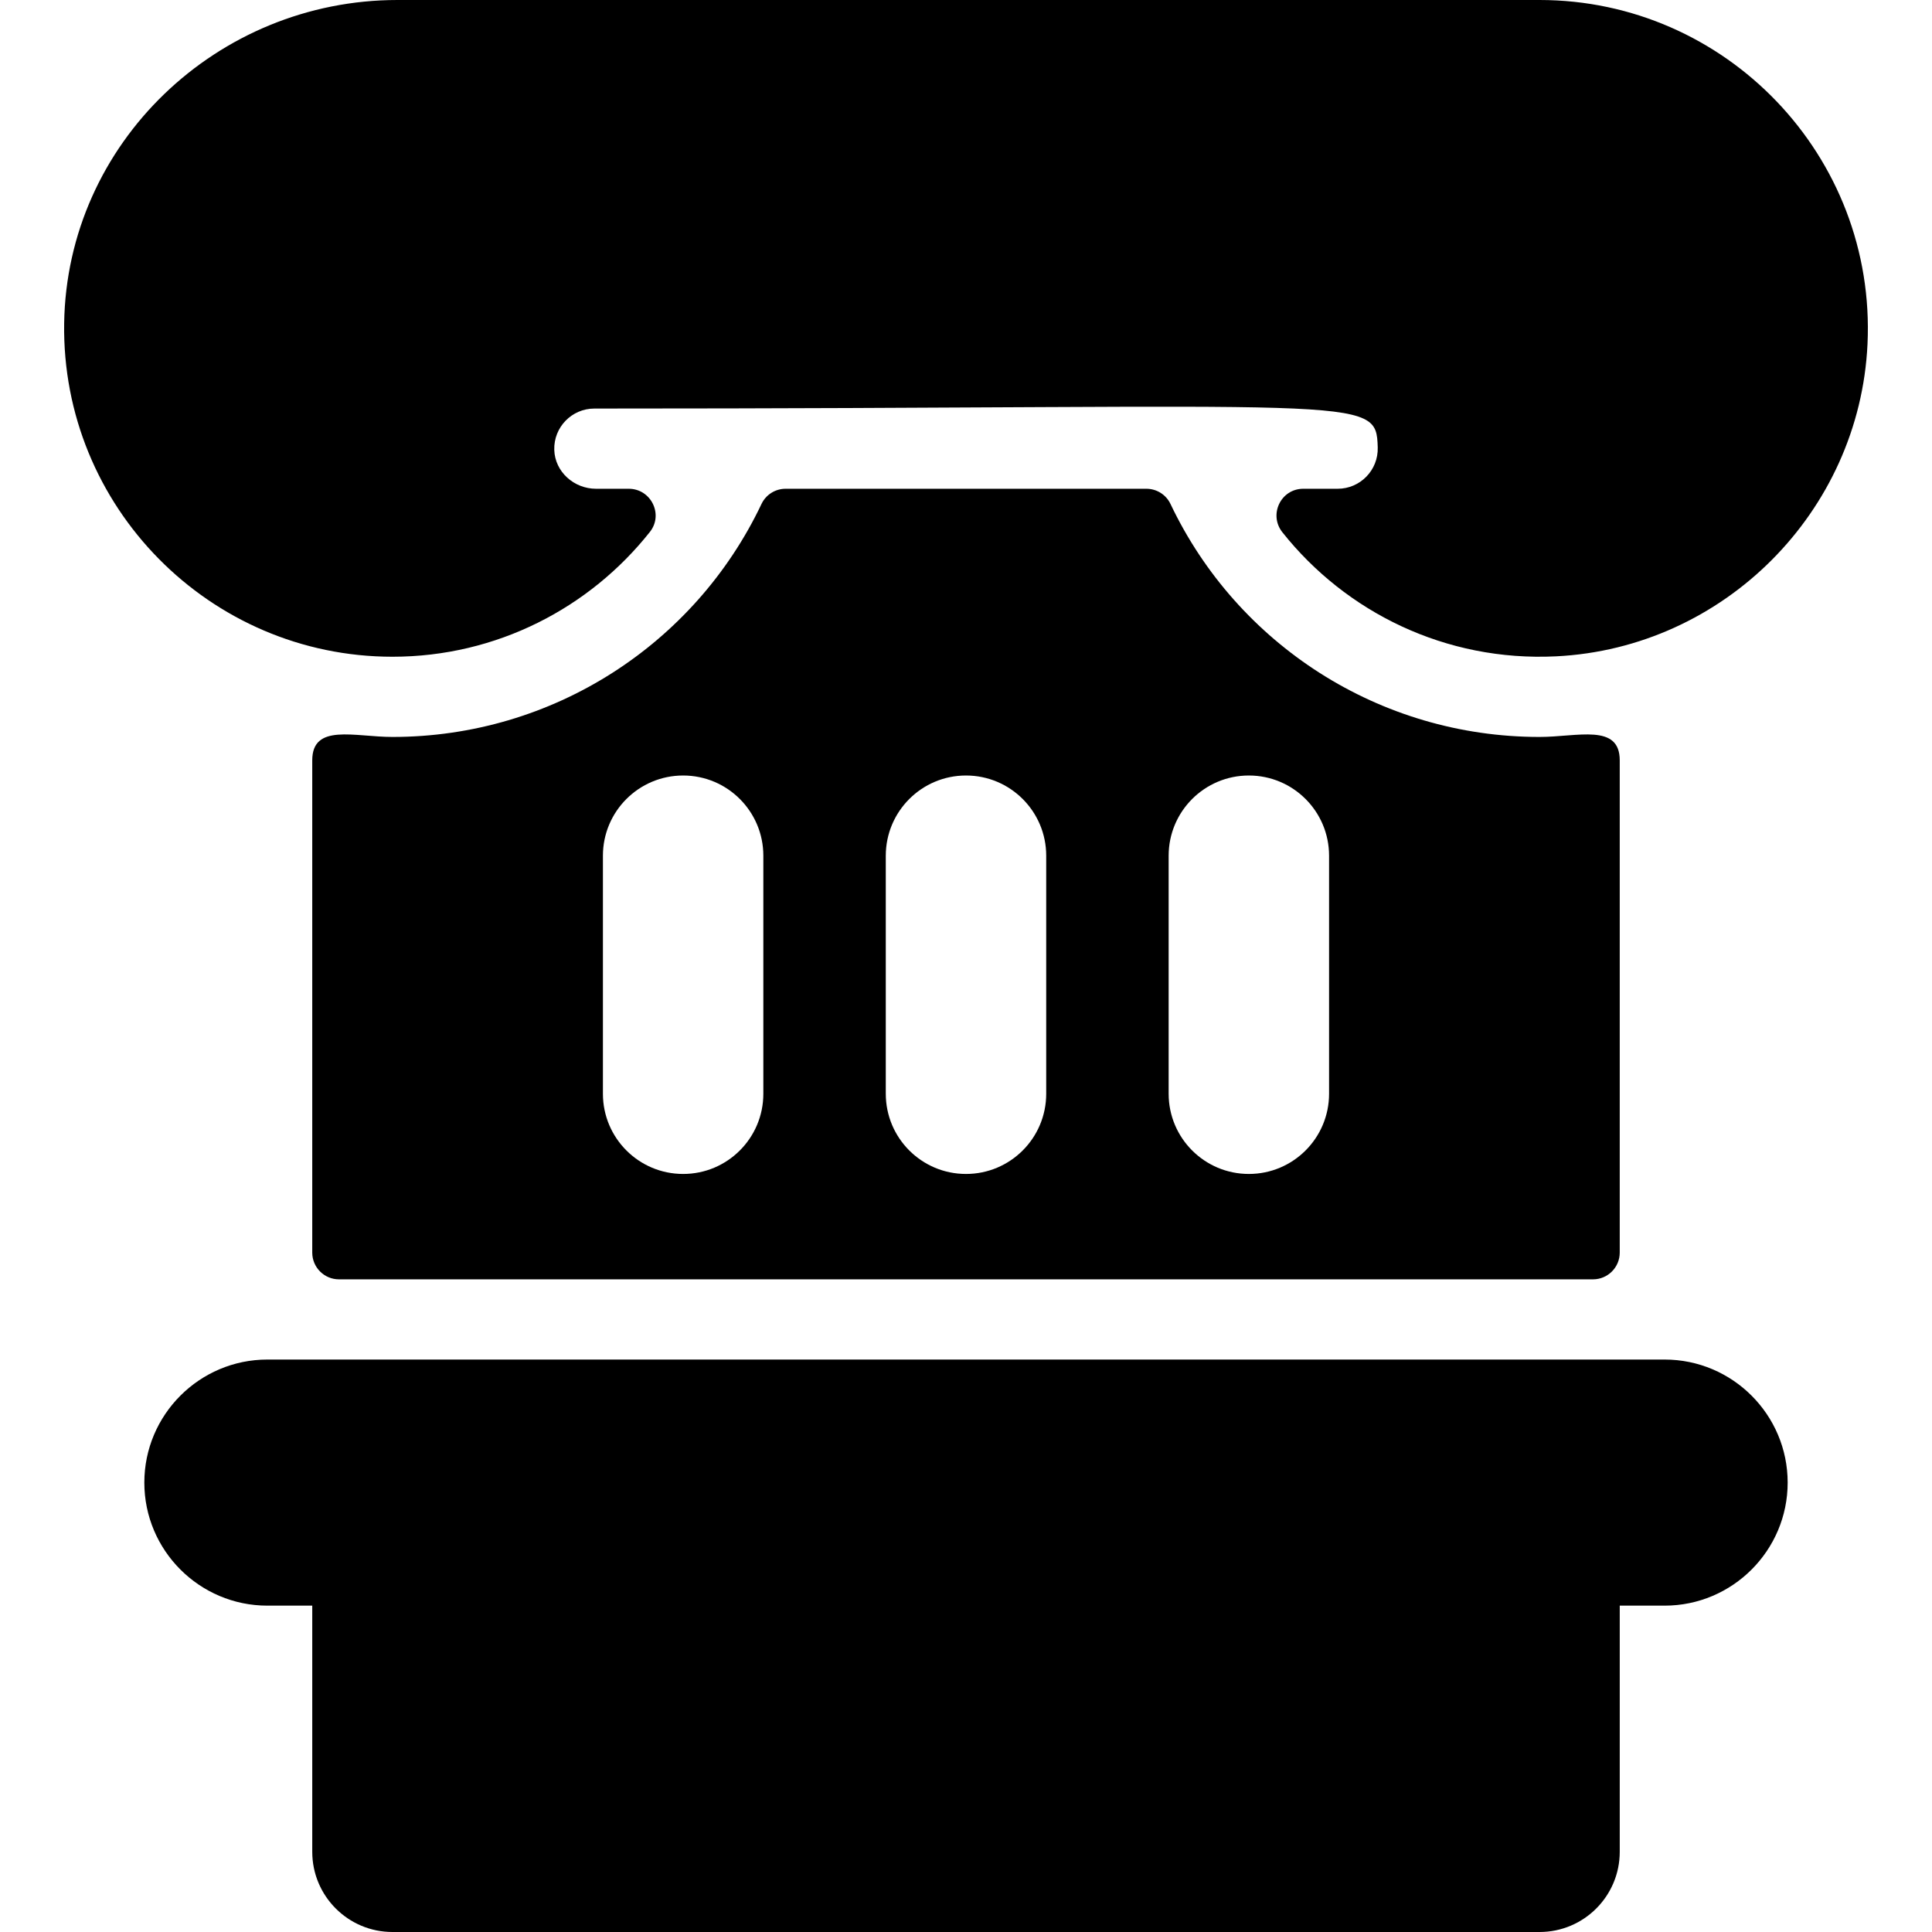 <?xml version="1.0" encoding="iso-8859-1"?>
<!-- Uploaded to: SVG Repo, www.svgrepo.com, Generator: SVG Repo Mixer Tools -->
<svg fill="#000000" height="800px" width="800px" version="1.1" id="Layer_1" xmlns="http://www.w3.org/2000/svg" xmlns:xlink="http://www.w3.org/1999/xlink" 
	 viewBox="0 0 512 512" xml:space="preserve">
<g>
	<g>
		<g>
			<path d="M422.162,339.038c3.914,0,7.086-3.173,7.086-7.086V201.5c0-9.87-11.178-6.201-21.257-6.201
				c-42.443,0-80.141-24.554-97.799-61.742c-1.169-2.463-3.653-4.029-6.38-4.029h-95.627c-2.727,0-5.211,1.566-6.38,4.029
				c-17.659,37.188-55.357,61.742-97.799,61.742c-10.066,0-21.257-3.672-21.257,6.201v130.453c0,3.913,3.173,7.086,7.086,7.086
				H422.162z M309.704,226.774c0-11.739,9.517-21.257,21.257-21.257s21.257,9.517,21.257,21.257v63.079
				c0,11.739-9.517,21.257-21.257,21.257s-21.257-9.517-21.257-21.257V226.774z M234.742,226.774
				c0-11.739,9.517-21.257,21.257-21.257c11.739,0,21.257,9.517,21.257,21.257v63.079c0,11.739-9.517,21.257-21.257,21.257
				c-11.739,0-21.257-9.517-21.257-21.257V226.774z M159.78,226.774c0-11.739,9.517-21.257,21.257-21.257
				s21.257,9.517,21.257,21.257v63.079c0,11.739-9.517,21.257-21.257,21.257s-21.257-9.517-21.257-21.257V226.774z"/>
			<path d="M441.14,360.295H70.858c-17.98,0-32.608,14.629-32.608,32.609s14.628,32.608,32.608,32.608H82.75v65.231
				c0,11.739,9.517,21.257,21.257,21.257h303.986c11.739,0,21.257-9.517,21.257-21.257v-65.231h11.892
				c17.98,0,32.608-14.628,32.608-32.608C473.748,374.922,459.121,360.295,441.14,360.295z"/>
			<path d="M407.991,0H105.325C57.572,0,17.726,37.922,17.003,85.669c-0.737,48.6,38.577,88.373,87.004,88.373
				c27.627,0,52.279-12.948,68.23-33.088c3.656-4.617,0.282-11.426-5.608-11.426h-8.673c-5.82,0-10.895-4.484-11.069-10.301
				c-0.18-6.018,4.645-10.956,10.624-10.956c205.571,0,207.177-3.894,207.602,10.301c0.181,6.018-4.645,10.956-10.623,10.956h-9.116
				c-5.953,0-9.227,6.876-5.523,11.537c16.793,21.135,43.181,34.317,72.521,32.87c44.429-2.191,80.426-38.269,82.534-82.703
				C497.272,41.343,457.369,0,407.991,0z"/>
		</g>
	</g>
</g>
</svg>